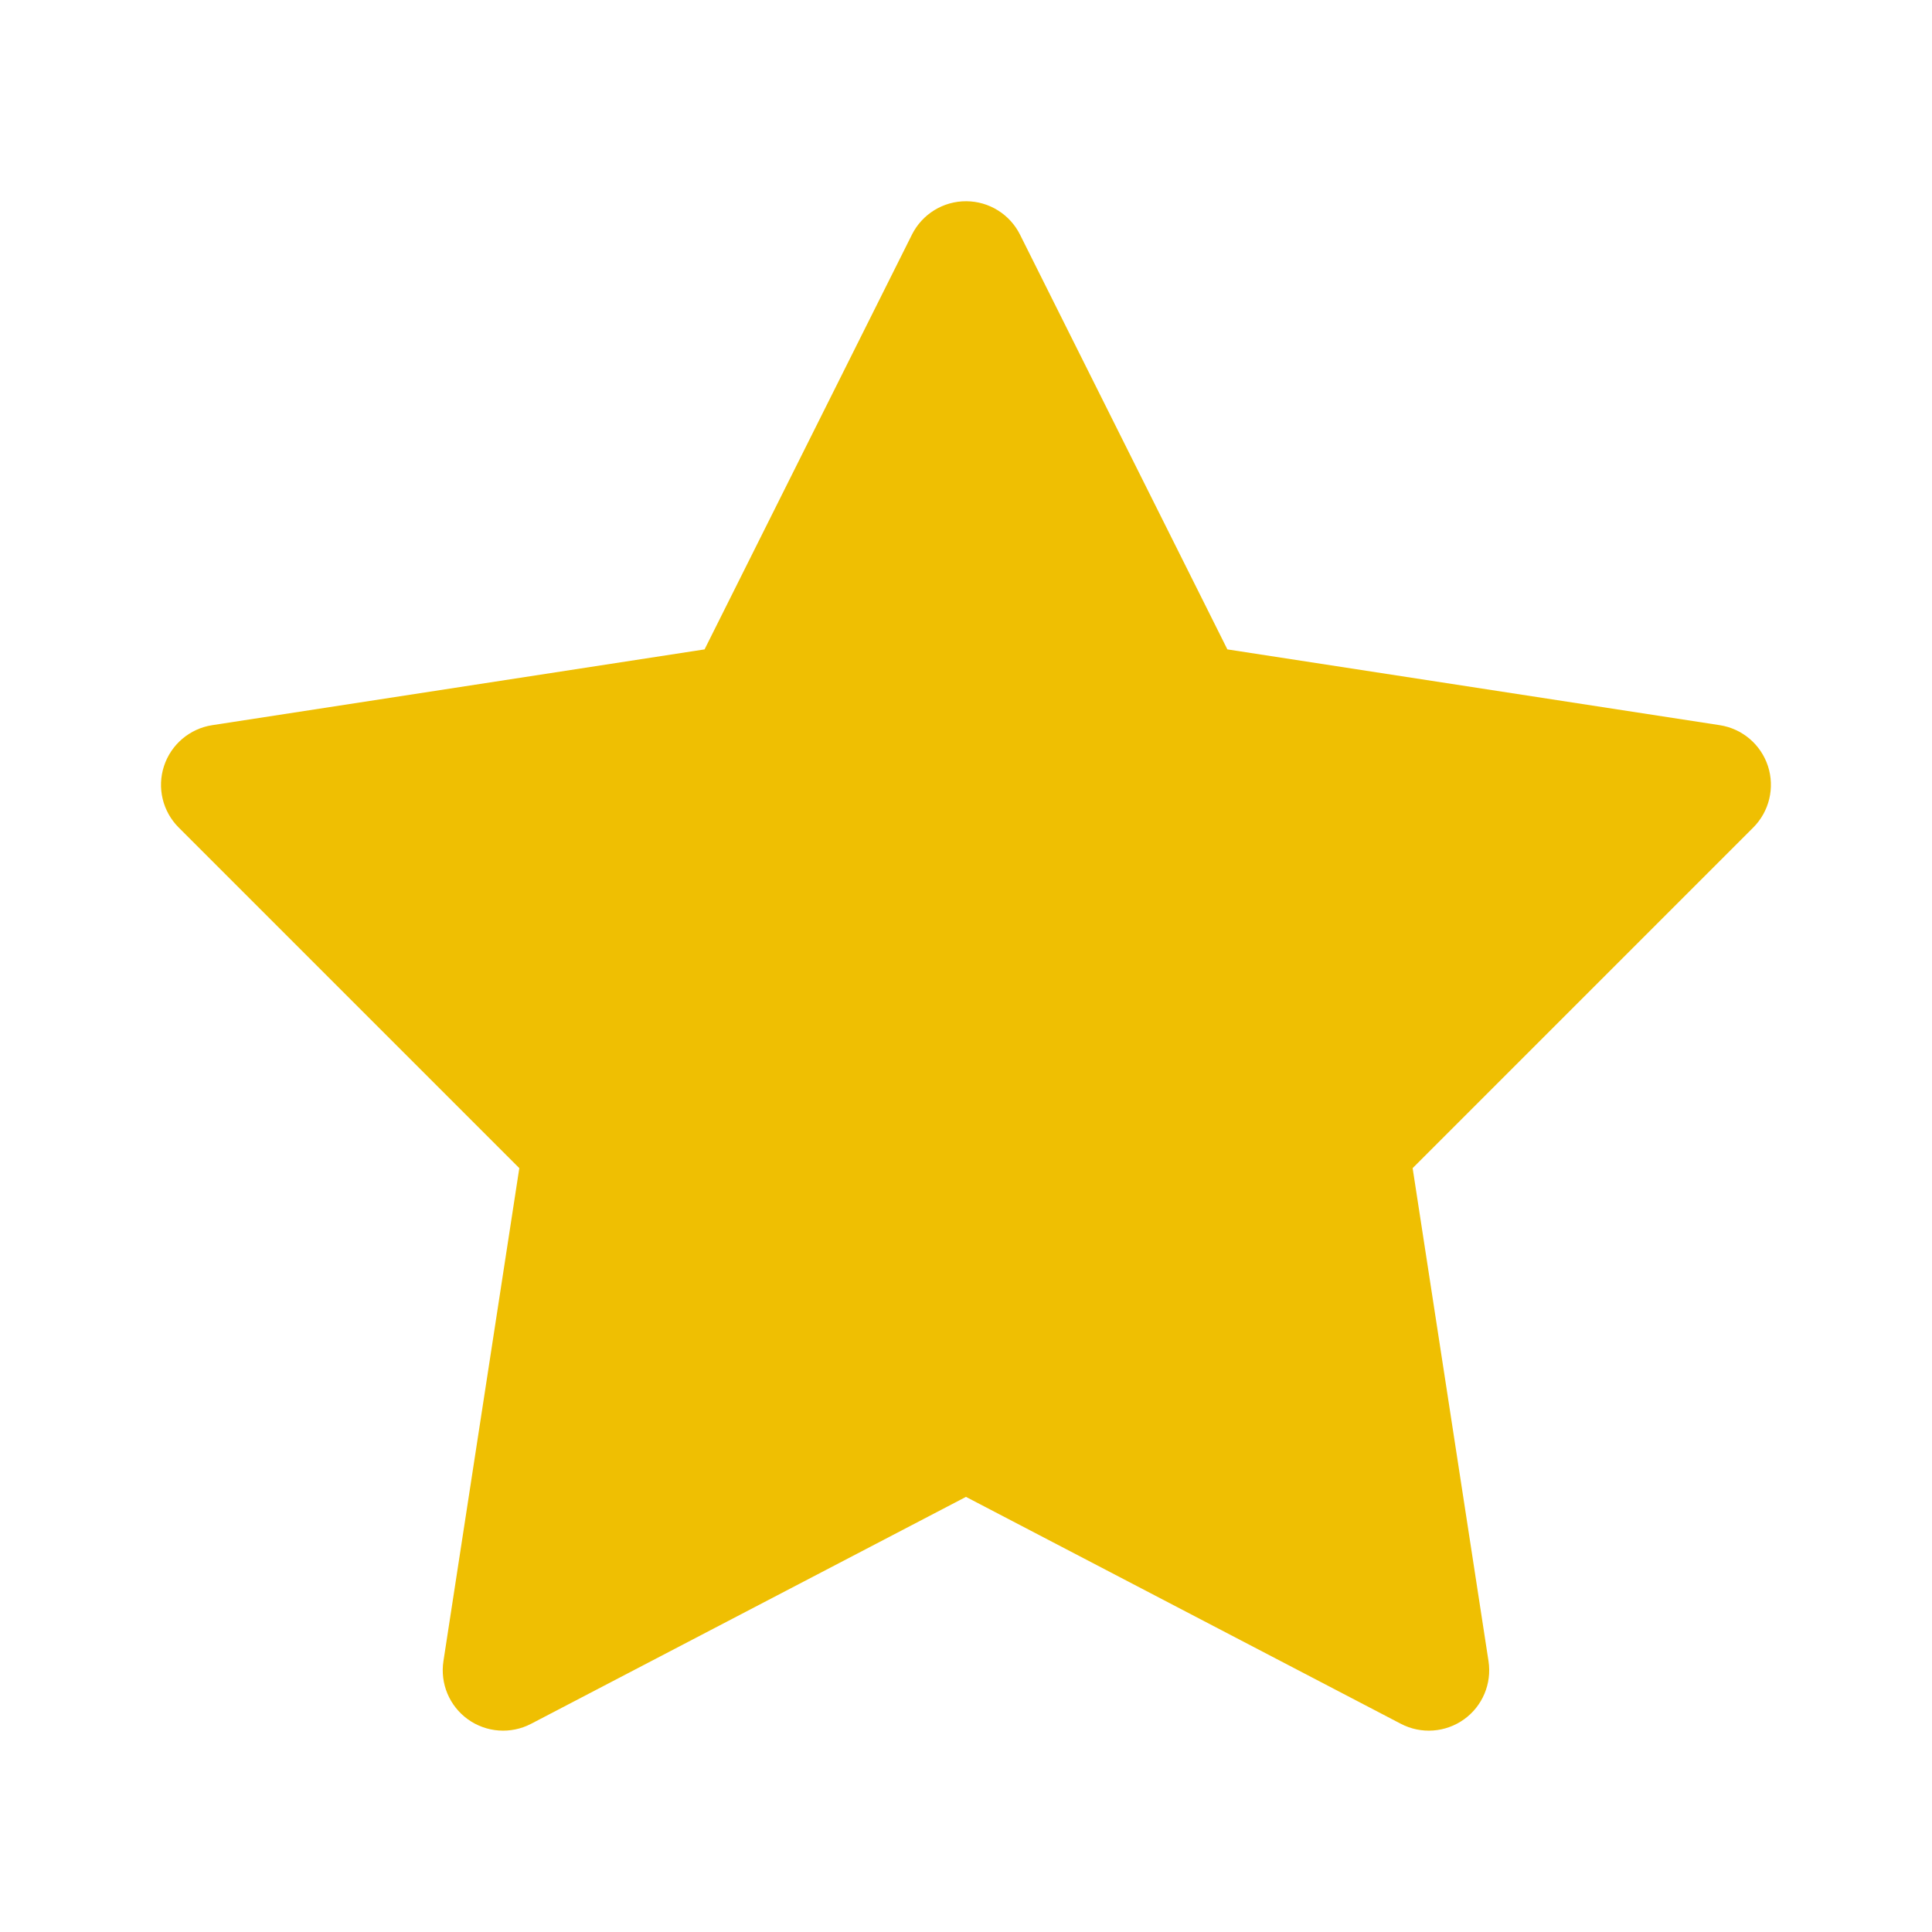<svg xmlns="http://www.w3.org/2000/svg" xmlns:xlink="http://www.w3.org/1999/xlink" viewBox="0,0,256,256" width="48px" height="48px" fill-rule="nonzero"><g fill="#efbf02" fill-rule="nonzero" stroke="none" stroke-width="1" stroke-linecap="butt" stroke-linejoin="miter" stroke-miterlimit="10" stroke-dasharray="" stroke-dashoffset="0" font-family="none" font-weight="none" font-size="none" text-anchor="none" style="mix-blend-mode: normal"><g transform="scale(5.333,5.333)"><path d="M24.01,5c-0.572,-0.004 -1.096,0.318 -1.352,0.83l-5.152,10.305l-12.234,1.883c-0.558,0.086 -1.021,0.479 -1.197,1.016c-0.176,0.537 -0.035,1.127 0.365,1.527l8.463,8.463l-1.885,12.248c-0.086,0.559 0.149,1.118 0.609,1.448c0.46,0.329 1.065,0.372 1.567,0.111l10.807,-5.639l10.807,5.639c0.501,0.261 1.107,0.218 1.567,-0.111c0.46,-0.329 0.695,-0.889 0.609,-1.448l-1.885,-12.248l8.463,-8.463c0.399,-0.4 0.54,-0.99 0.365,-1.527c-0.176,-0.537 -0.638,-0.93 -1.197,-1.016l-12.234,-1.883l-5.152,-10.305c-0.252,-0.505 -0.767,-0.826 -1.332,-0.83z"></path></g></g></svg>